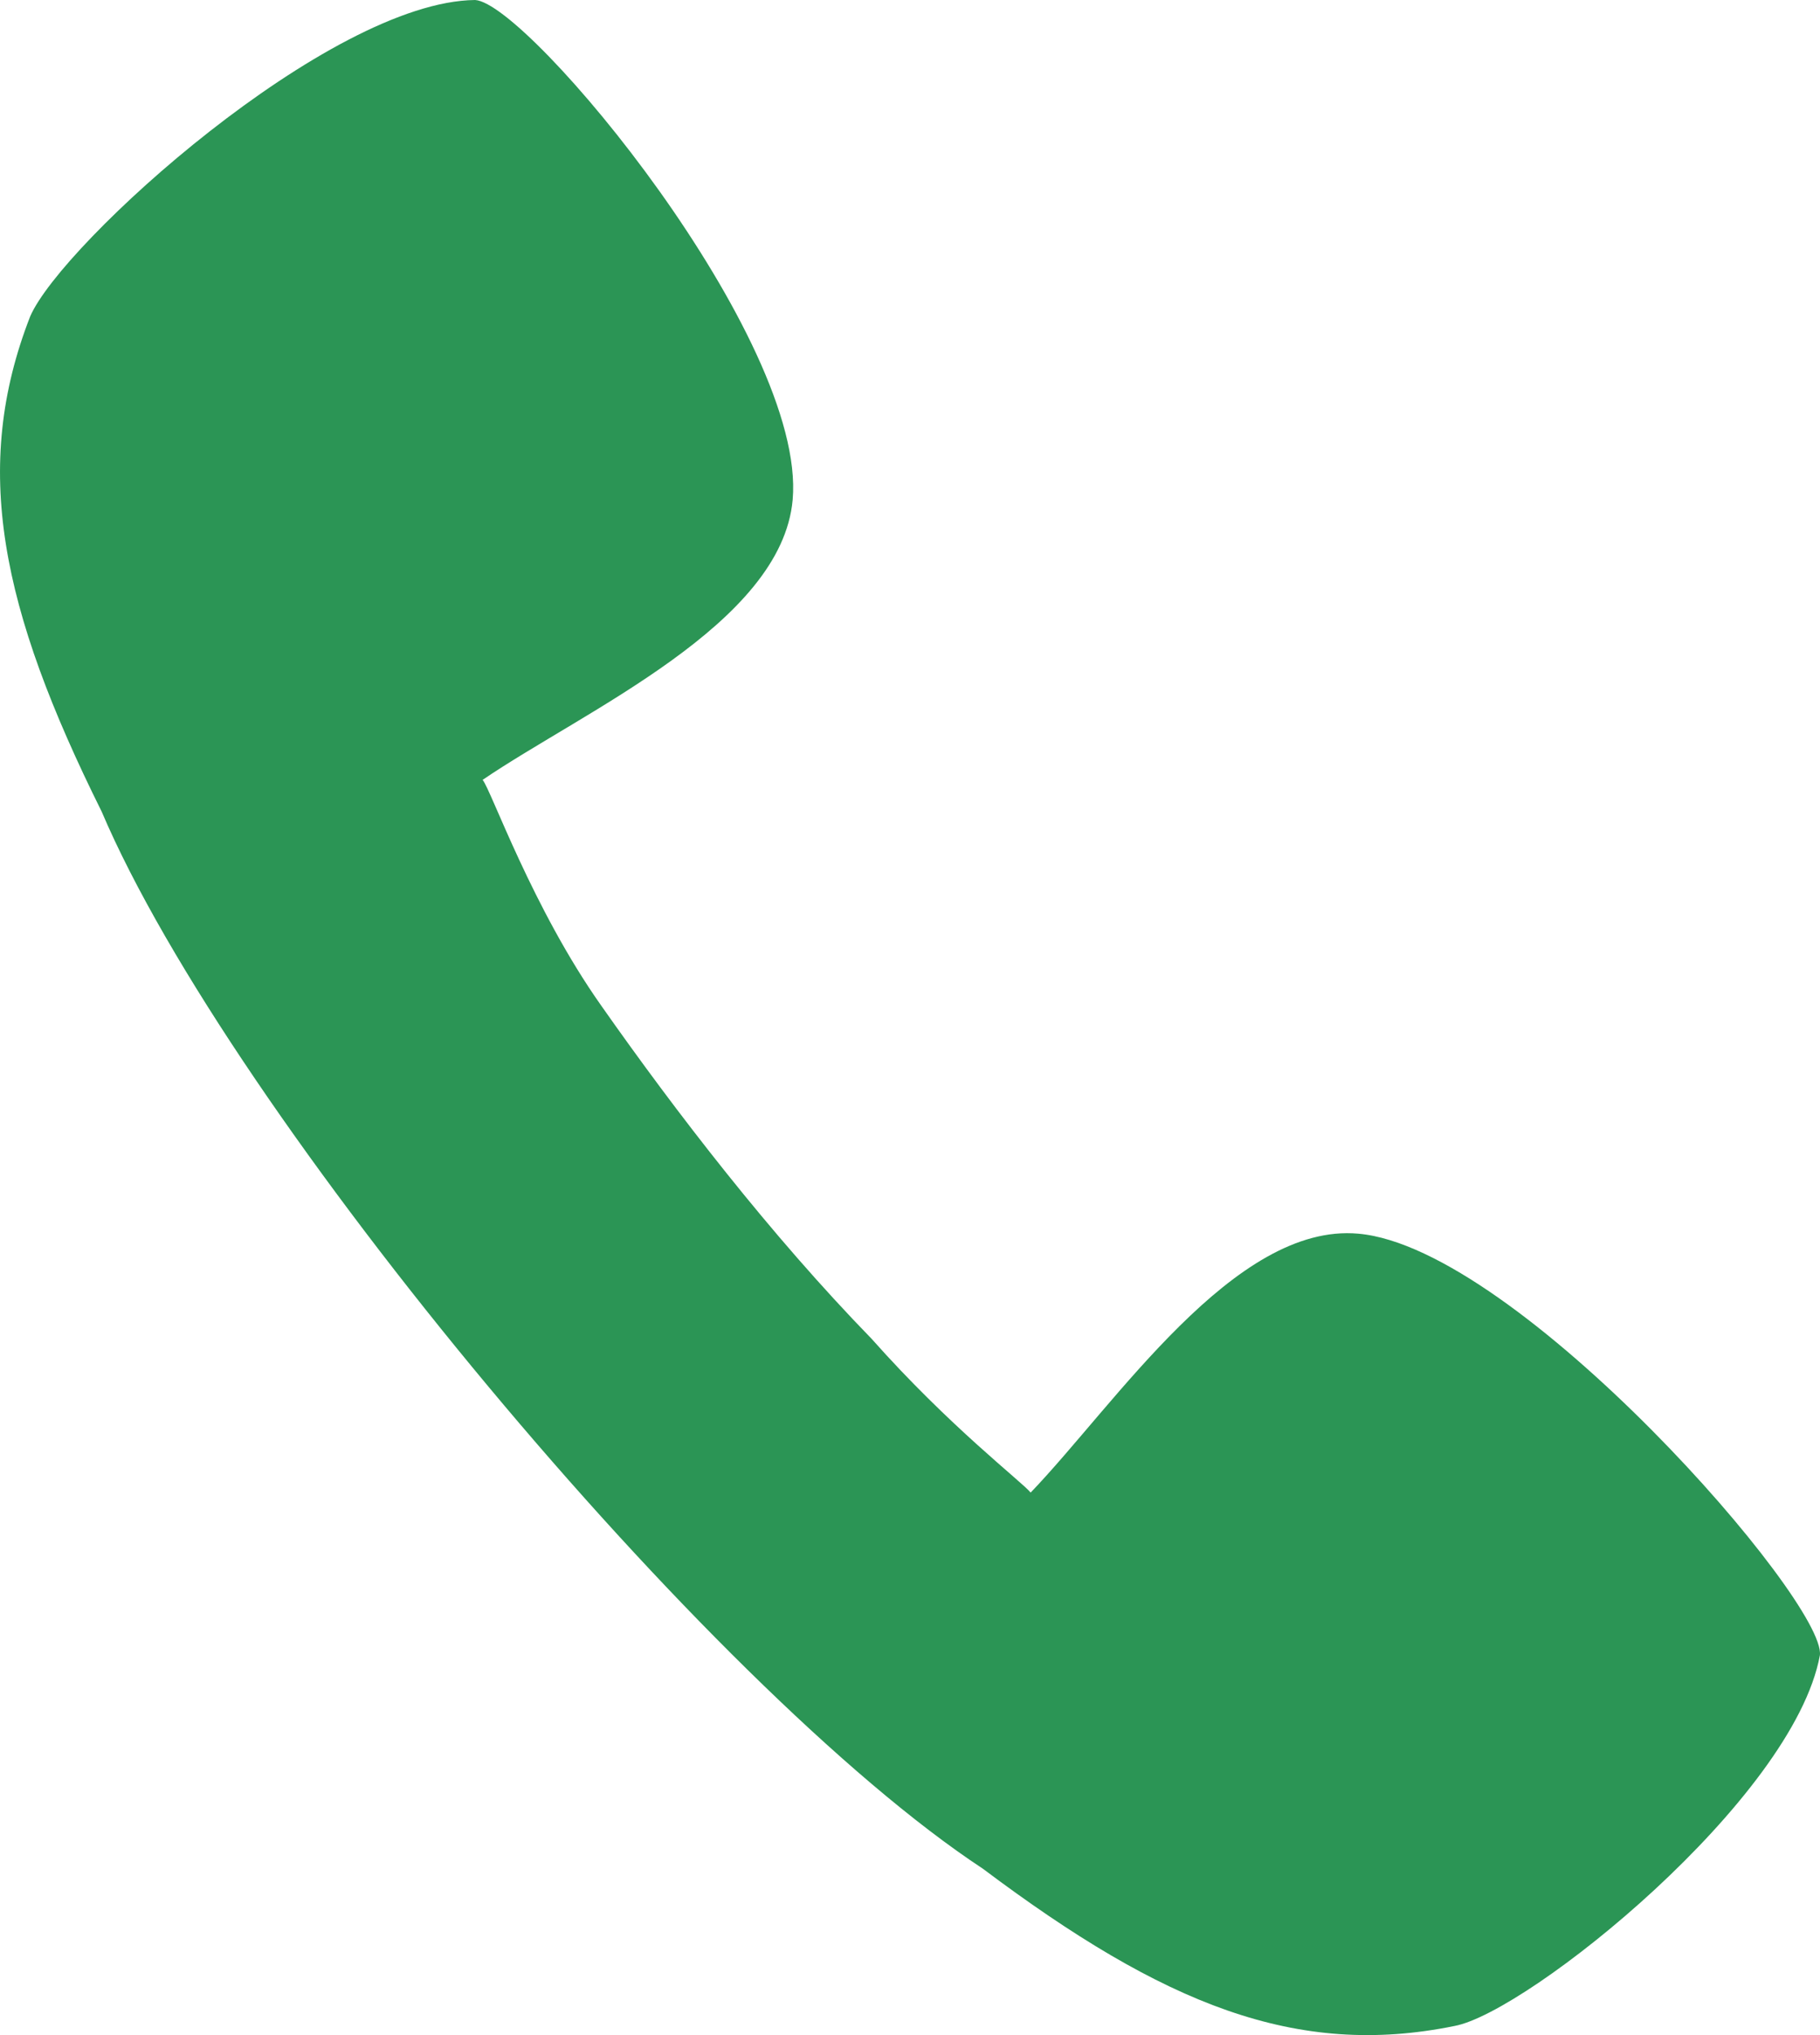 <?xml version="1.0" encoding="UTF-8"?> <svg xmlns="http://www.w3.org/2000/svg" width="17" height="19" viewBox="0 0 17 19" fill="none"><path d="M5.616 9.389C4.971 8.476 4.587 7.374 4.508 7.281C5.453 6.637 7.3 5.827 7.404 4.666C7.536 3.165 4.936 0.029 4.438 0C3.074 0.014 0.577 2.271 0.282 2.954C-0.268 4.364 0.004 5.676 0.949 7.576C2.153 10.403 6.624 15.764 9.181 17.447C10.873 18.717 12.11 19.216 13.586 18.915C14.272 18.788 16.751 16.799 16.999 15.454C17.06 14.955 14.178 11.649 12.688 11.518C11.531 11.413 10.422 13.107 9.627 13.935C9.547 13.836 8.869 13.319 8.142 12.5C7.195 11.527 6.314 10.383 5.616 9.389Z" fill="#2B9555"></path></svg> 